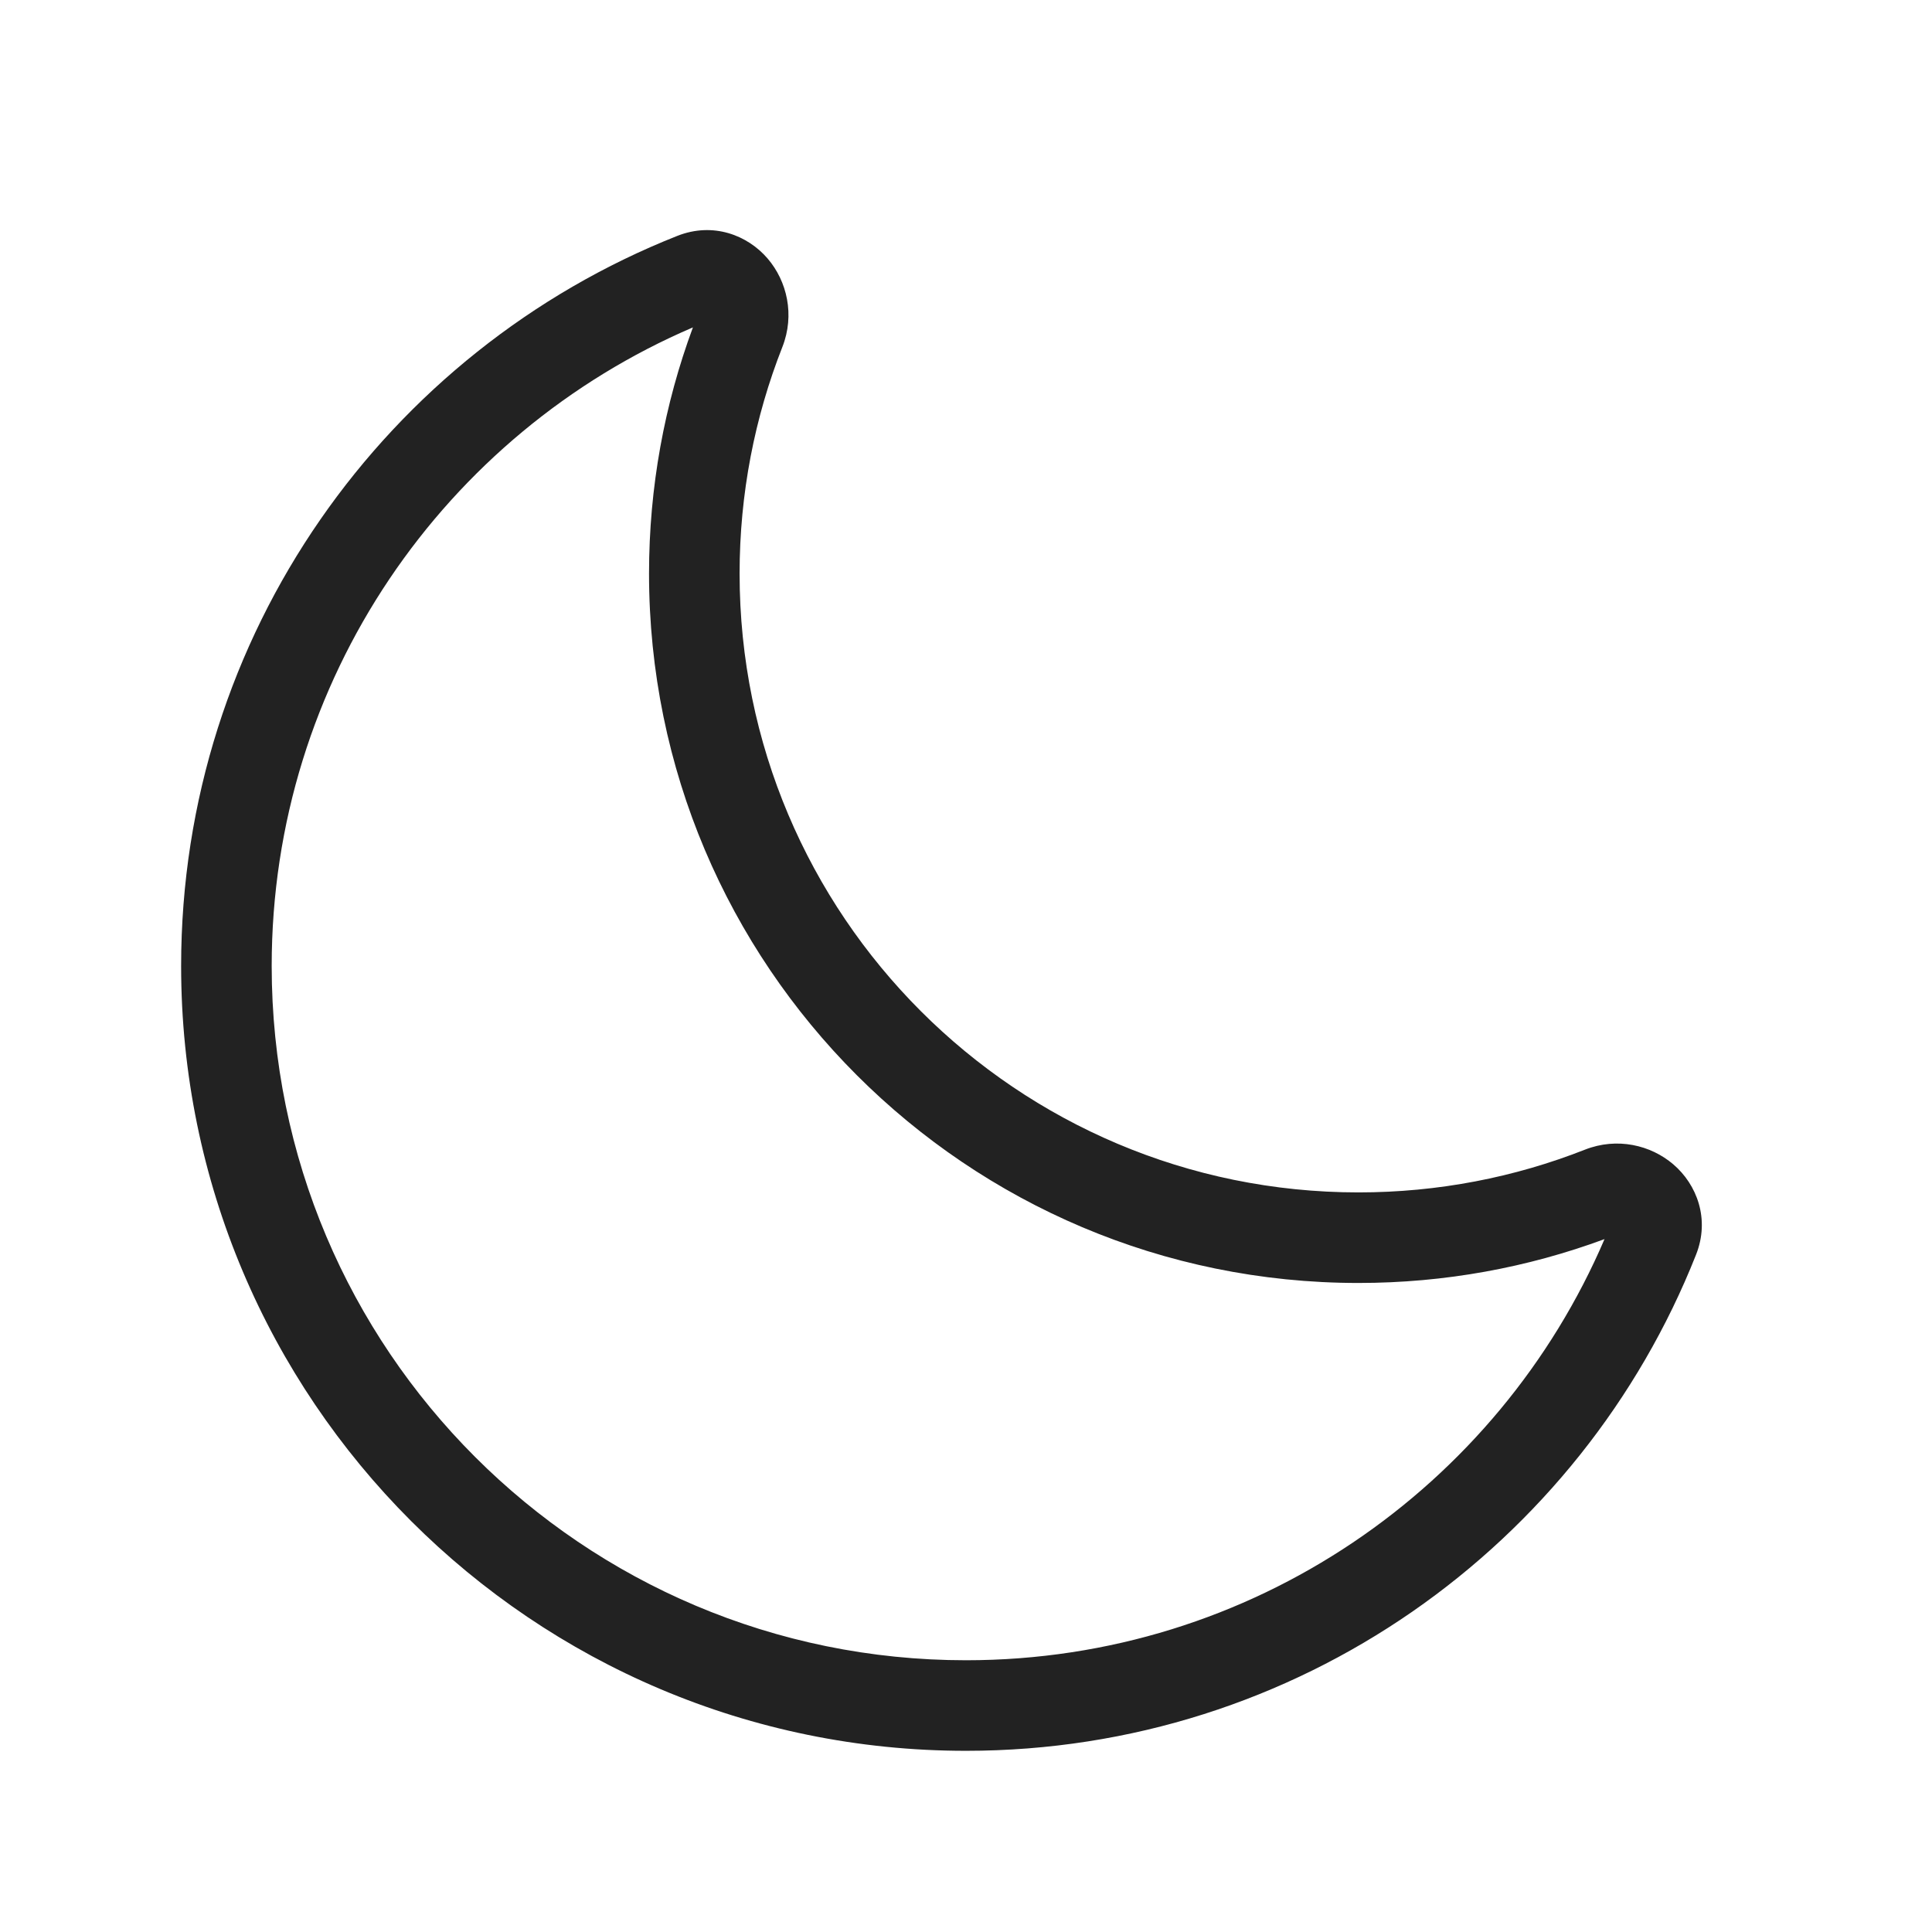 <svg width="64" height="64" viewBox="0 0 64 64" fill="none" xmlns="http://www.w3.org/2000/svg">
<path fill-rule="evenodd" clip-rule="evenodd" d="M25.429 8.565C26.072 9.315 26.335 10.432 25.917 11.495C25.003 13.817 24.5 16.348 24.5 19C24.5 30.322 33.678 39.5 45 39.5C47.651 39.5 50.181 38.998 52.503 38.084C53.566 37.666 54.682 37.929 55.432 38.572C56.208 39.236 56.653 40.379 56.183 41.565C52.373 51.188 42.984 57.998 32 57.998C17.64 57.998 6 46.358 6 31.998C6 21.013 12.812 11.623 22.437 7.814C23.623 7.345 24.765 7.79 25.429 8.565ZM22.954 10.845C14.746 14.36 9 22.51 9 31.998C9 44.701 19.297 54.998 32 54.998C41.487 54.998 49.637 49.253 53.152 41.047C50.611 41.987 47.864 42.5 45 42.5C32.021 42.5 21.5 31.979 21.5 19C21.5 16.135 22.013 13.387 22.954 10.845Z" fill="#222222"/>
</svg>

